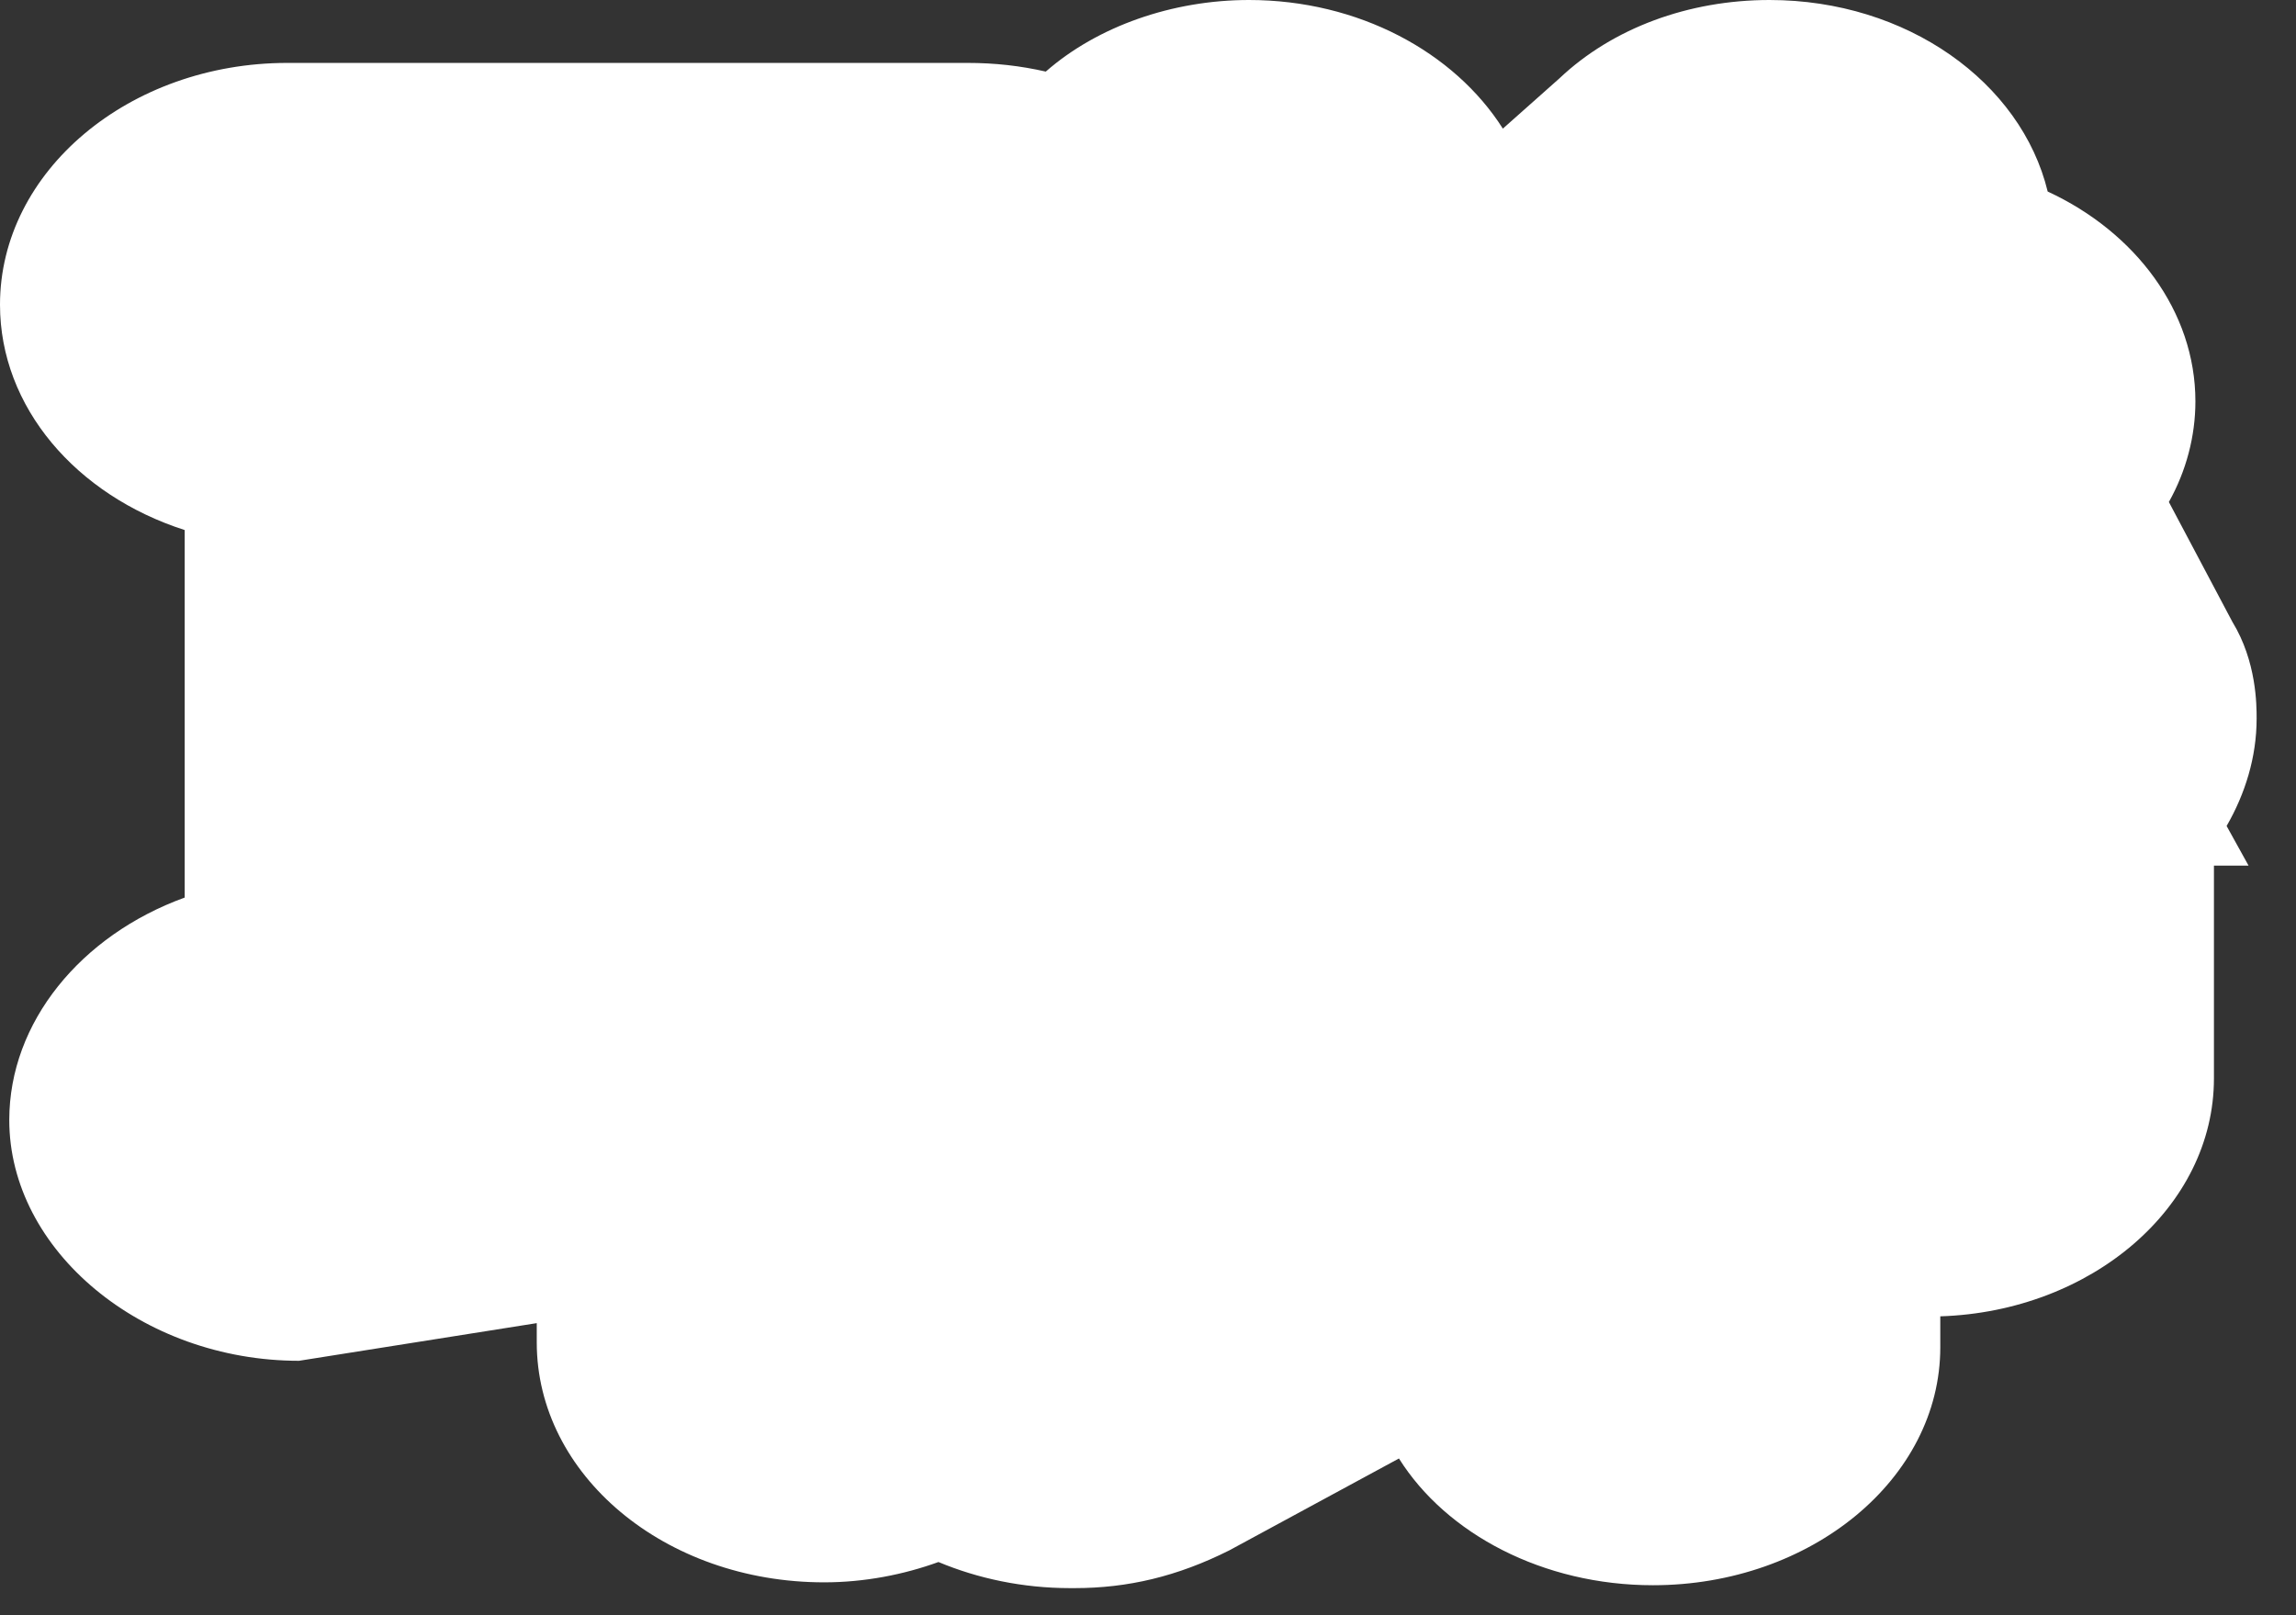 <?xml version="1.0" encoding="utf-8"?>
<svg xmlns="http://www.w3.org/2000/svg" fill="none" height="100%" overflow="visible" preserveAspectRatio="none" style="display: block;" viewBox="0 0 27 19" width="100%">
<rect x="0" y="0" width="27" height="19" fill="#333333" stroke="none"/>
<path d="M12.583 18.681C12.026 18.681 11.497 18.567 11.036 18.374C10.628 18.522 10.167 18.613 9.692 18.613C7.818 18.613 6.312 17.35 6.312 15.791V15.564L3.516 16.007C1.67 16.007 0.109 14.71 0.109 13.175C0.109 12.025 0.95 11.002 2.172 10.558V6.235C0.896 5.825 0 4.79 0 3.584C0 2.014 1.52 0.74 3.38 0.74H11.375C11.701 0.74 11.999 0.774 12.298 0.842C12.909 0.307 13.791 0 14.687 0C15.976 0 17.103 0.614 17.673 1.513L18.338 0.922C18.963 0.33 19.858 0 20.809 0C22.424 0 23.768 0.967 24.08 2.253C25.111 2.73 25.817 3.663 25.817 4.721C25.817 5.131 25.709 5.541 25.505 5.905L26.252 7.315C26.537 7.782 26.537 8.294 26.537 8.453C26.537 8.908 26.401 9.34 26.184 9.716L26.442 10.182H26.035V12.685C26.035 14.198 24.596 15.427 22.817 15.484V15.848C22.817 17.395 21.297 18.647 19.438 18.647C18.148 18.647 17.008 18.044 16.451 17.156L14.456 18.237C13.845 18.544 13.262 18.681 12.637 18.681H12.583Z" fill="white" id="Vector"/>
</svg>